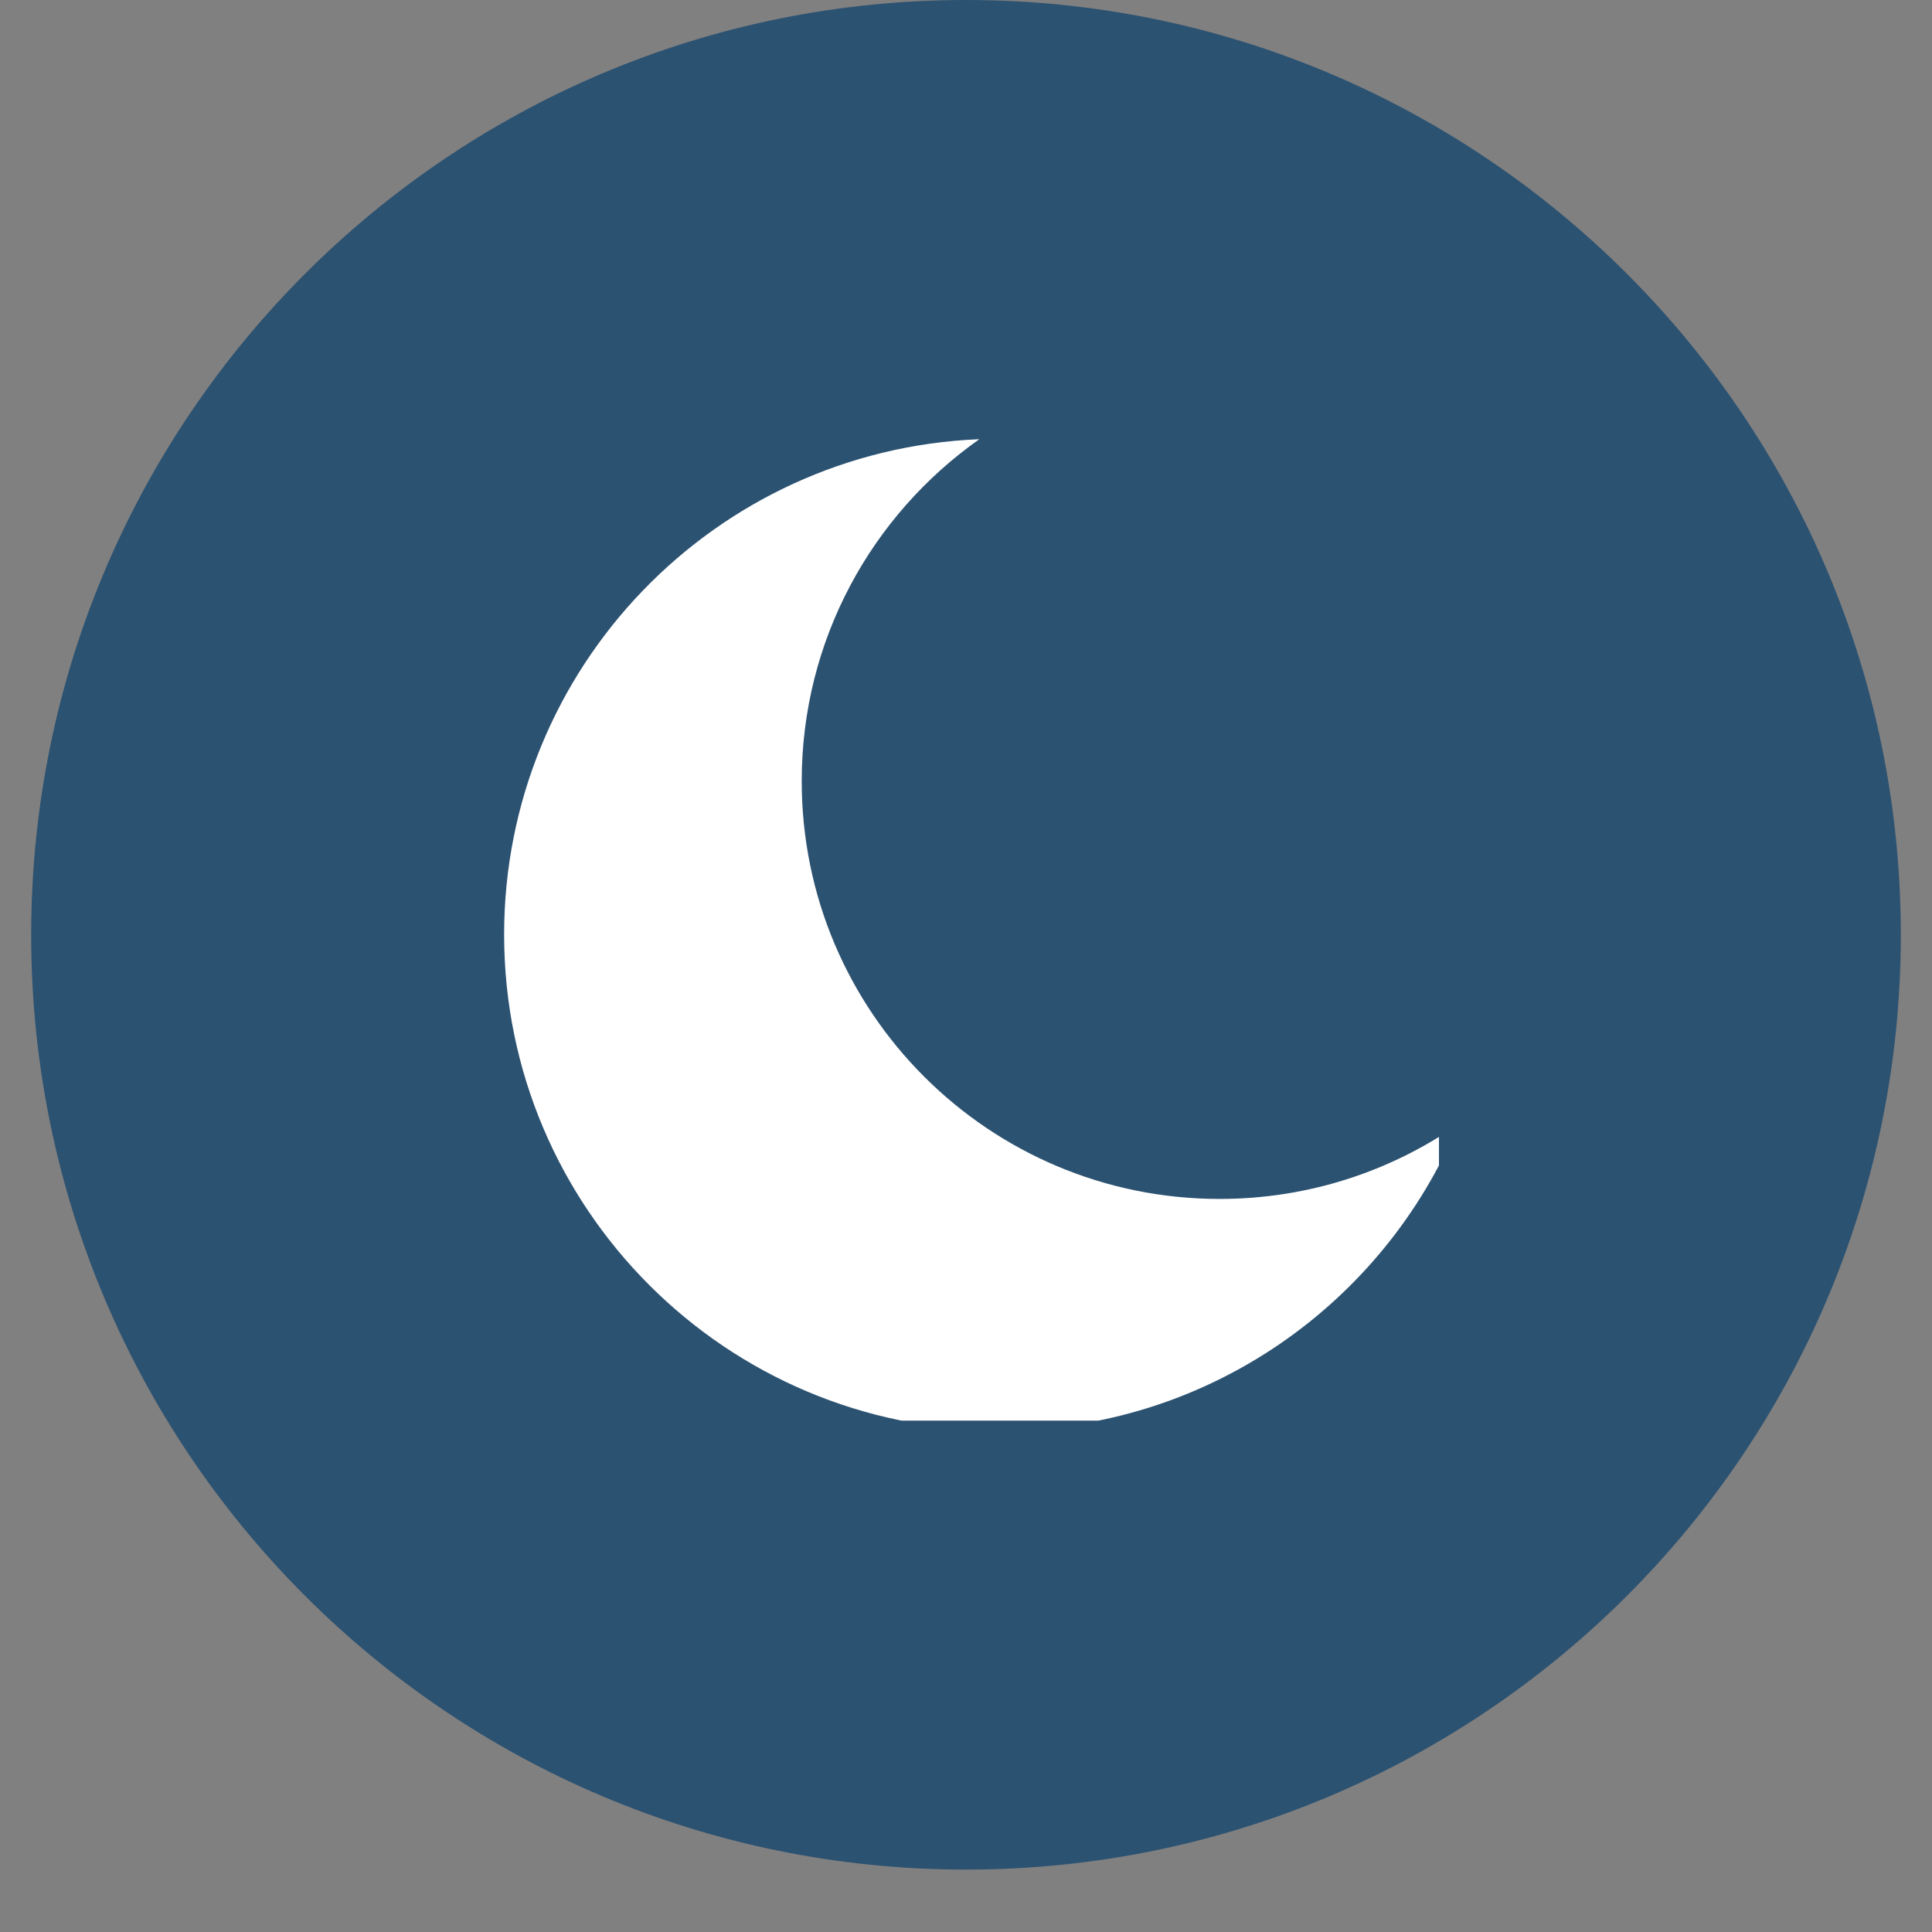<svg xmlns="http://www.w3.org/2000/svg" xmlns:xlink="http://www.w3.org/1999/xlink" width="40" zoomAndPan="magnify" viewBox="0 0 30 30" height="40" preserveAspectRatio="xMidYMid meet" version="1.0"><rect x="0" y="0" width="30" height="30" fill="#808080" stroke="none"/><defs><clipPath id="3ff436316c"><path d="M 0.484 0 L 29.516 0 L 29.516 29.031 L 0.484 29.031 Z M 0.484 0 " clip-rule="nonzero"/></clipPath><clipPath id="0e932e8afe"><path d="M 15 0 C 6.984 0 0.484 6.5 0.484 14.516 C 0.484 22.531 6.984 29.031 15 29.031 C 23.016 29.031 29.516 22.531 29.516 14.516 C 29.516 6.5 23.016 0 15 0 Z M 15 0 " clip-rule="nonzero"/></clipPath><clipPath id="4d5fe74b76"><path d="M 7.828 6.816 L 22.344 6.816 L 22.344 22.059 L 7.828 22.059 Z M 7.828 6.816 " clip-rule="nonzero"/></clipPath></defs><g clip-path="url(#3ff436316c)"><g clip-path="url(#0e932e8afe)"><path fill="#2c5271" d="M 0.484 0 L 29.516 0 L 29.516 29.031 L 0.484 29.031 Z M 0.484 0 " fill-opacity="1" fill-rule="nonzero"/></g></g><g clip-path="url(#4d5fe74b76)"><path fill="#ffffff" d="M 22.645 17.457 C 21.594 18.188 20.316 18.617 18.938 18.617 C 15.355 18.617 12.449 15.715 12.449 12.129 C 12.449 9.934 13.539 7.996 15.207 6.82 C 11.102 6.988 7.828 10.367 7.828 14.512 C 7.828 18.766 11.277 22.211 15.527 22.211 C 18.738 22.211 21.488 20.246 22.645 17.457 Z M 22.645 17.457 " fill-opacity="1" fill-rule="evenodd"/></g></svg>